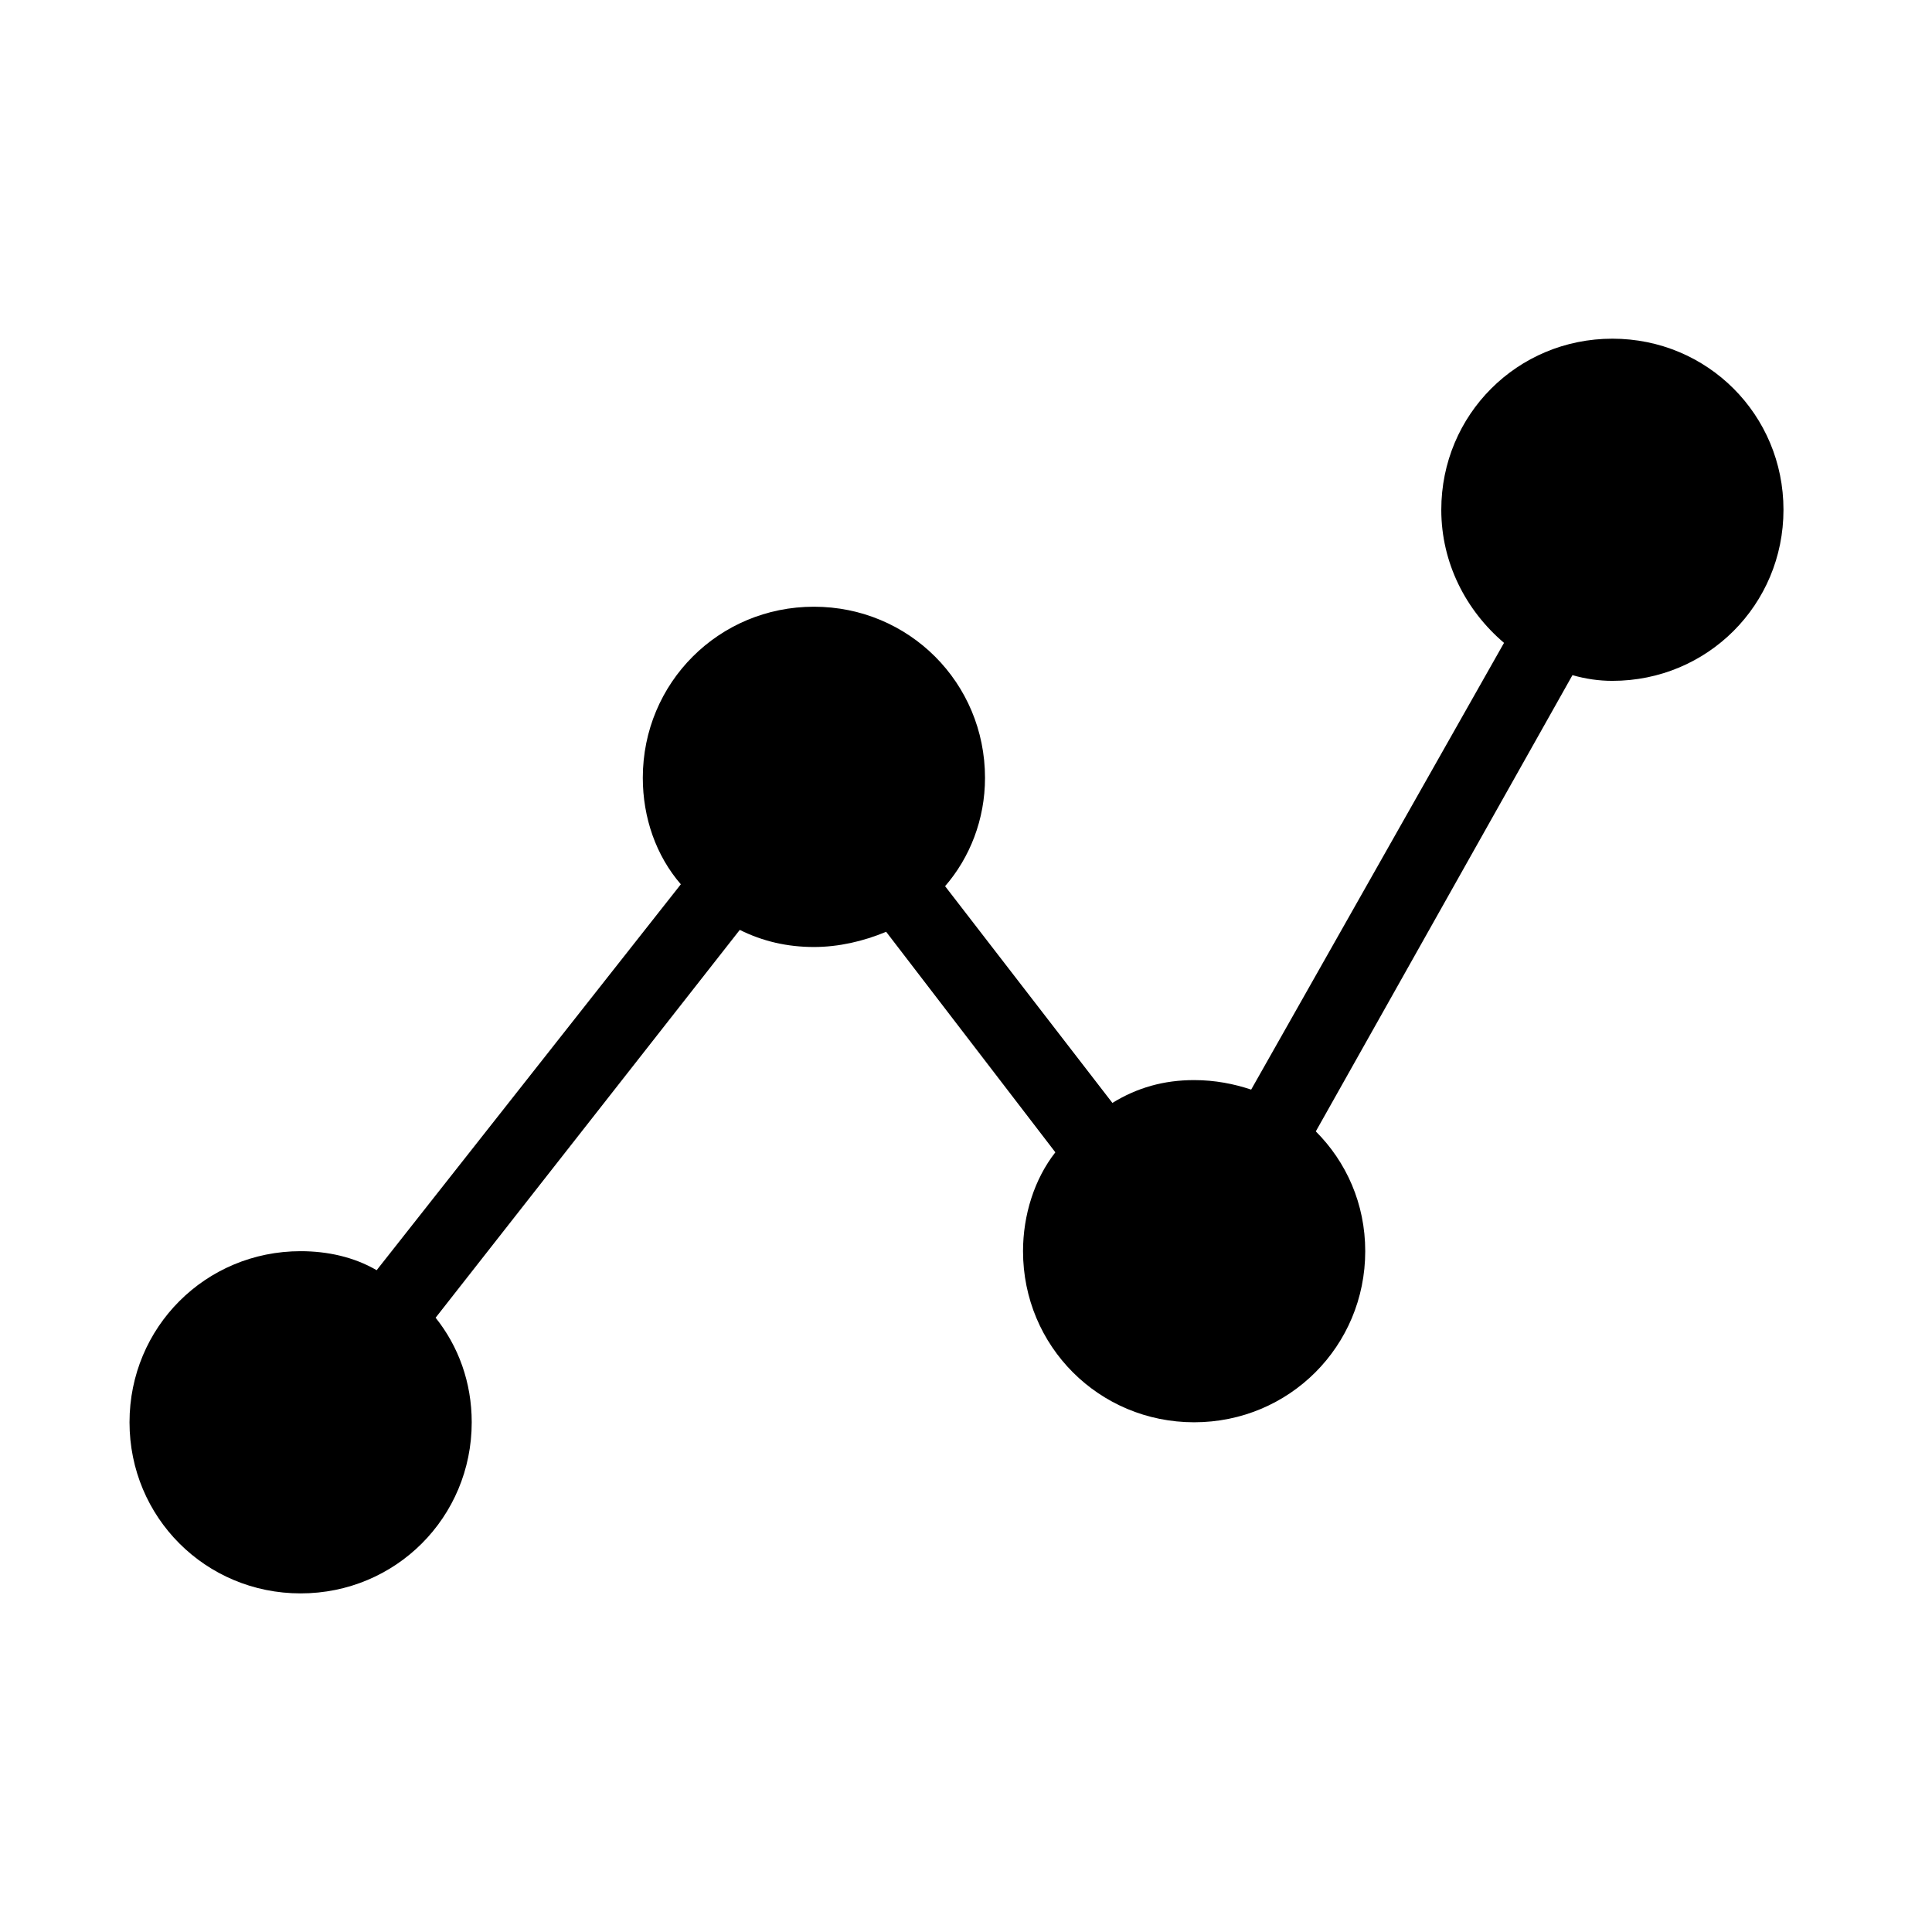 <?xml version="1.0" encoding="UTF-8"?>
<!-- Uploaded to: SVG Repo, www.svgrepo.com, Generator: SVG Repo Mixer Tools -->
<svg fill="#000000" width="800px" height="800px" version="1.1" viewBox="144 144 512 512" xmlns="http://www.w3.org/2000/svg">
 <path d="m616.64 279.09c0 25.191-20.152 45.344-45.344 45.344-3.527 0-7.055-0.504-10.578-1.512l-68.016 120.91c8.062 8.062 13.098 19.148 13.098 31.742 0 25.191-20.152 45.344-45.344 45.344s-45.344-20.152-45.344-45.344c0-9.574 3.023-19.145 8.566-26.199l-44.84-58.441c-6.043 2.519-12.594 4.031-19.141 4.031-7.055 0-13.602-1.512-19.648-4.535l-80.609 102.78c6.043 7.559 9.57 17.129 9.57 27.711 0 25.191-20.152 45.344-45.344 45.344-25.191 0-45.344-20.152-45.344-45.344 0-25.191 20.152-45.344 45.344-45.344 7.055 0 14.105 1.512 20.152 5.039l80.609-102.27c-6.551-7.559-10.078-17.633-10.078-28.215 0-25.191 20.152-45.344 45.344-45.344s45.344 20.152 45.344 45.344c0 11.082-4.031 21.16-10.578 28.719l44.336 57.434c6.547-4.031 13.602-6.047 21.664-6.047 5.543 0 10.578 1.008 15.113 2.519l67.008-118.39c-10.078-8.566-16.625-21.16-16.625-35.266 0-25.191 20.152-45.344 45.344-45.344 25.188 0 45.34 20.152 45.34 45.344z"/>
</svg>